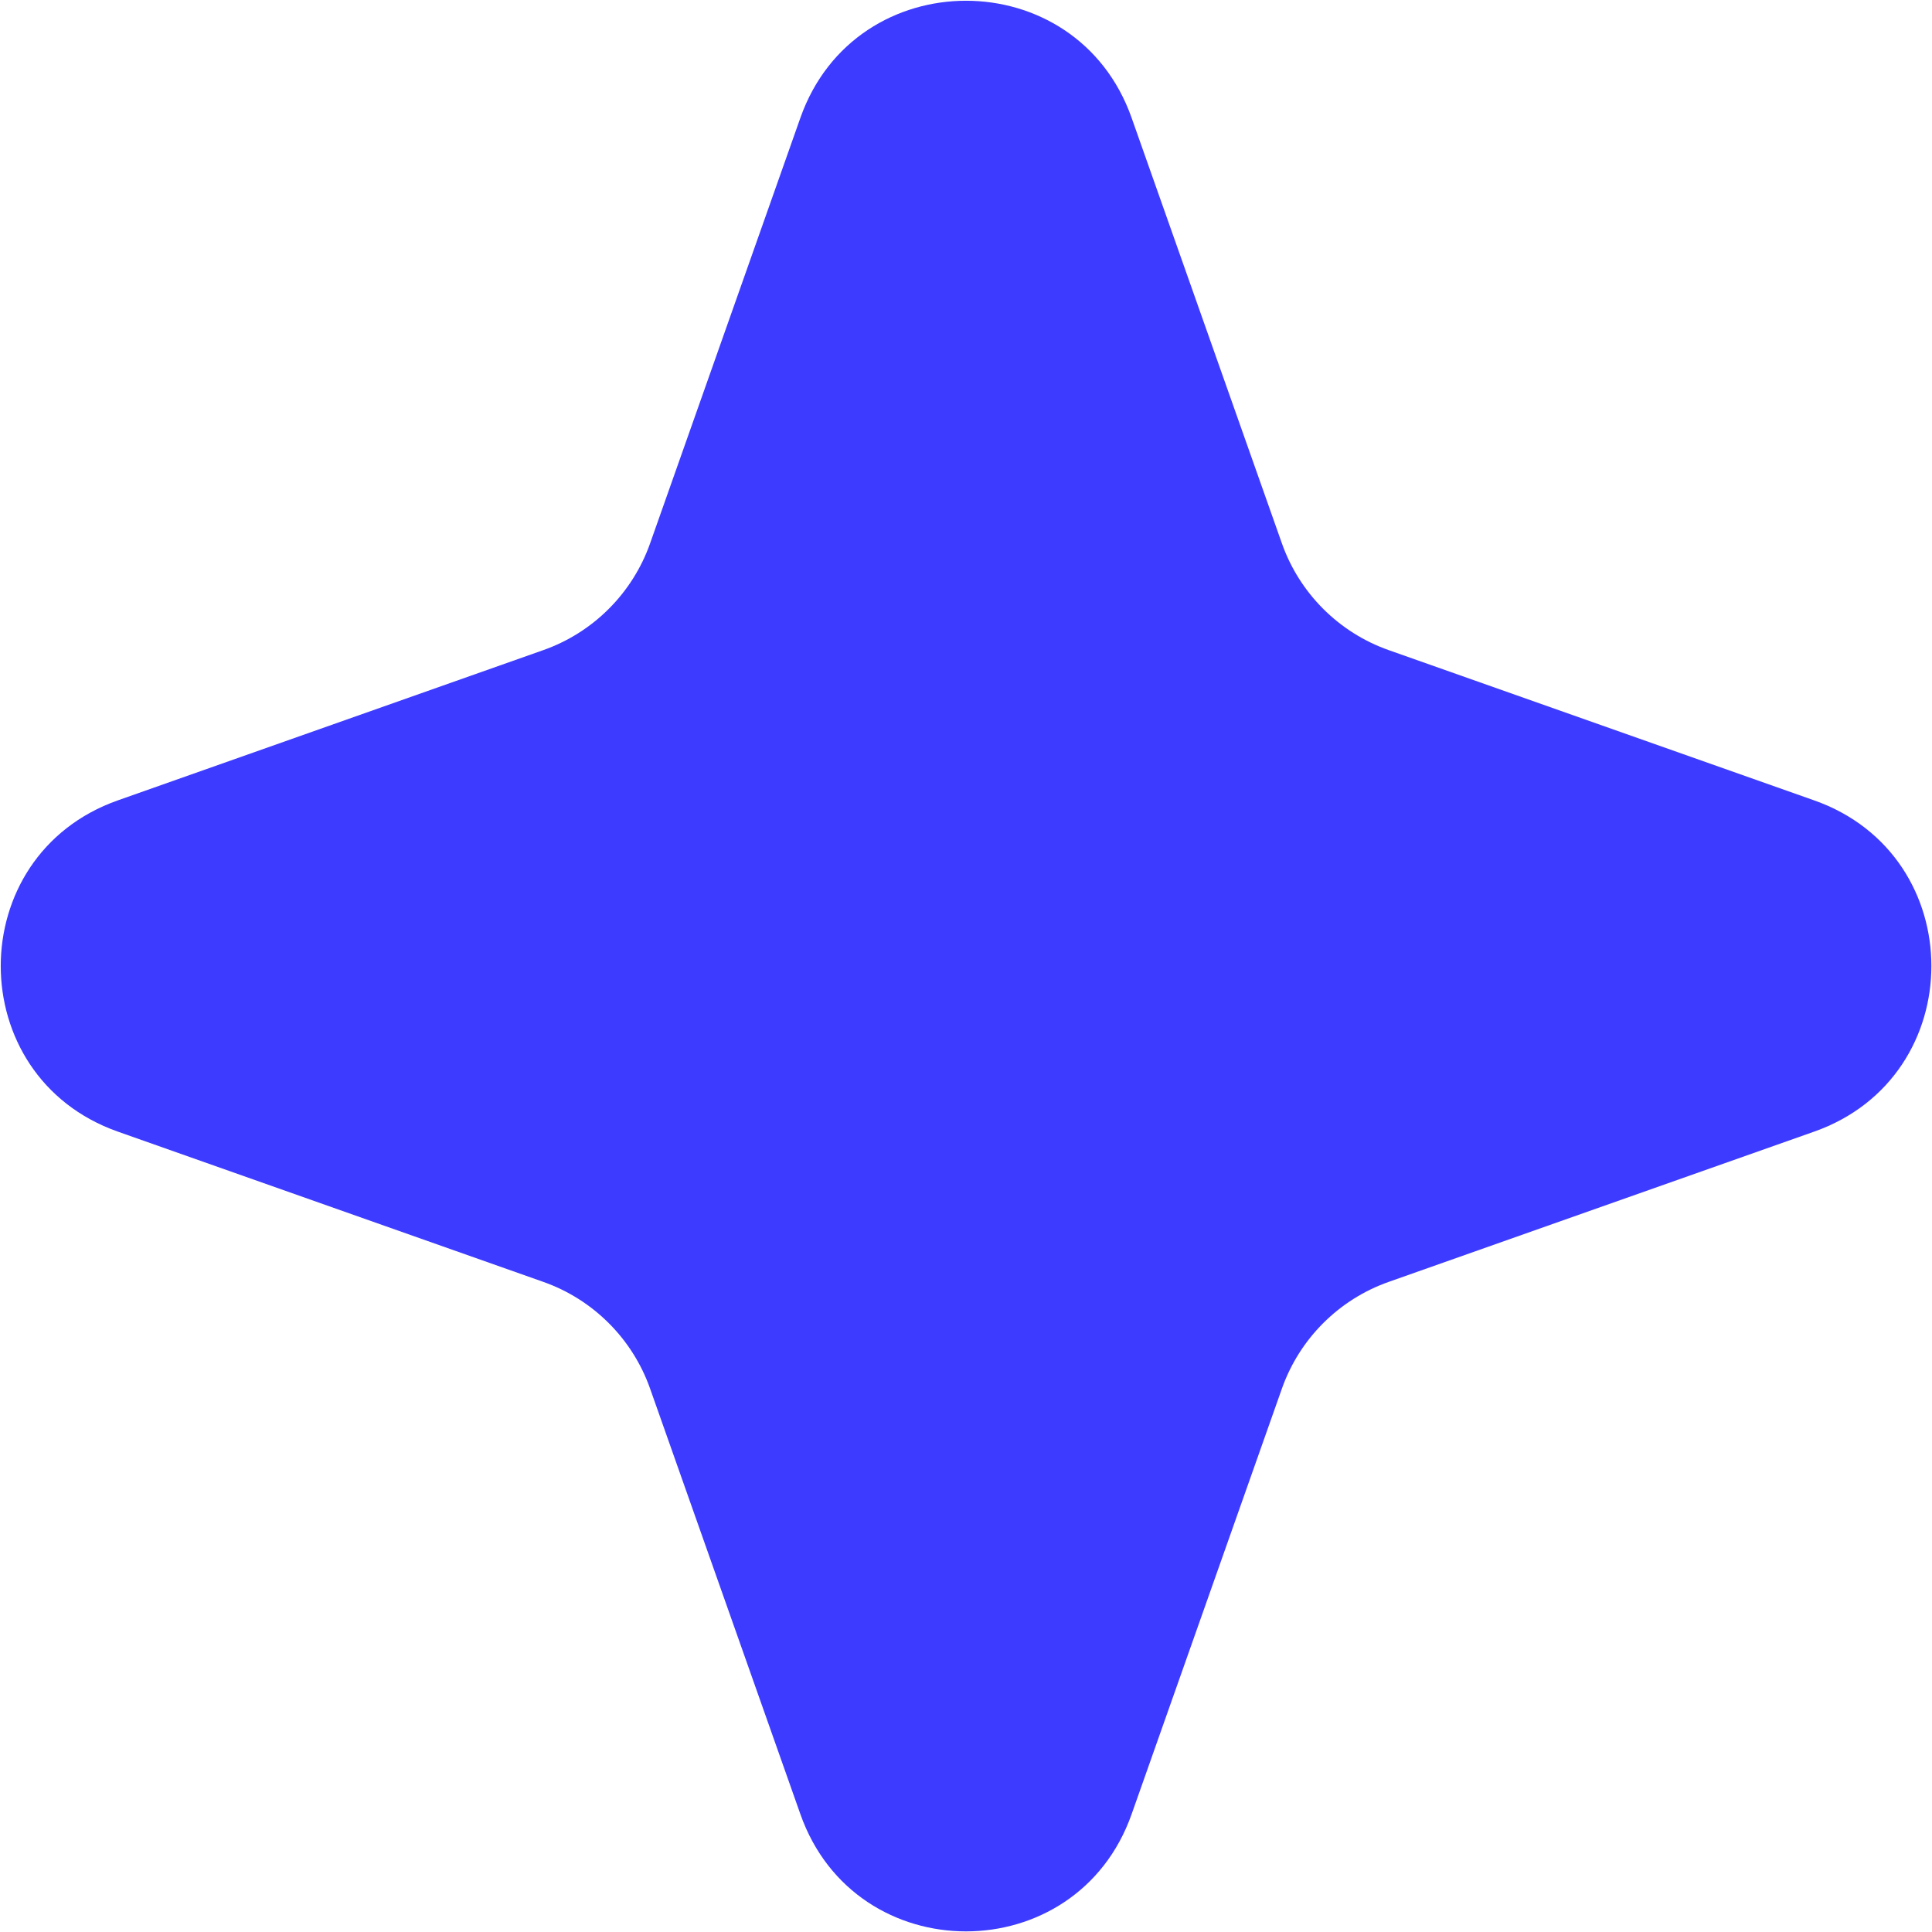 <?xml version="1.0" encoding="UTF-8"?> <svg xmlns="http://www.w3.org/2000/svg" width="11" height="11" viewBox="0 0 11 11" fill="none"><path d="M4.557 0.671C4.871 -0.218 6.129 -0.218 6.443 0.671L7.298 3.092C7.398 3.377 7.623 3.602 7.908 3.702L10.329 4.557C11.219 4.871 11.219 6.129 10.329 6.443L7.908 7.298C7.623 7.398 7.398 7.623 7.298 7.908L6.443 10.329C6.129 11.219 4.871 11.219 4.557 10.329L3.702 7.908C3.602 7.623 3.377 7.398 3.092 7.298L0.671 6.443C-0.218 6.129 -0.218 4.871 0.671 4.557L3.092 3.702C3.377 3.602 3.602 3.377 3.702 3.092L4.557 0.671Z" fill="#3D3BFF"></path></svg> 